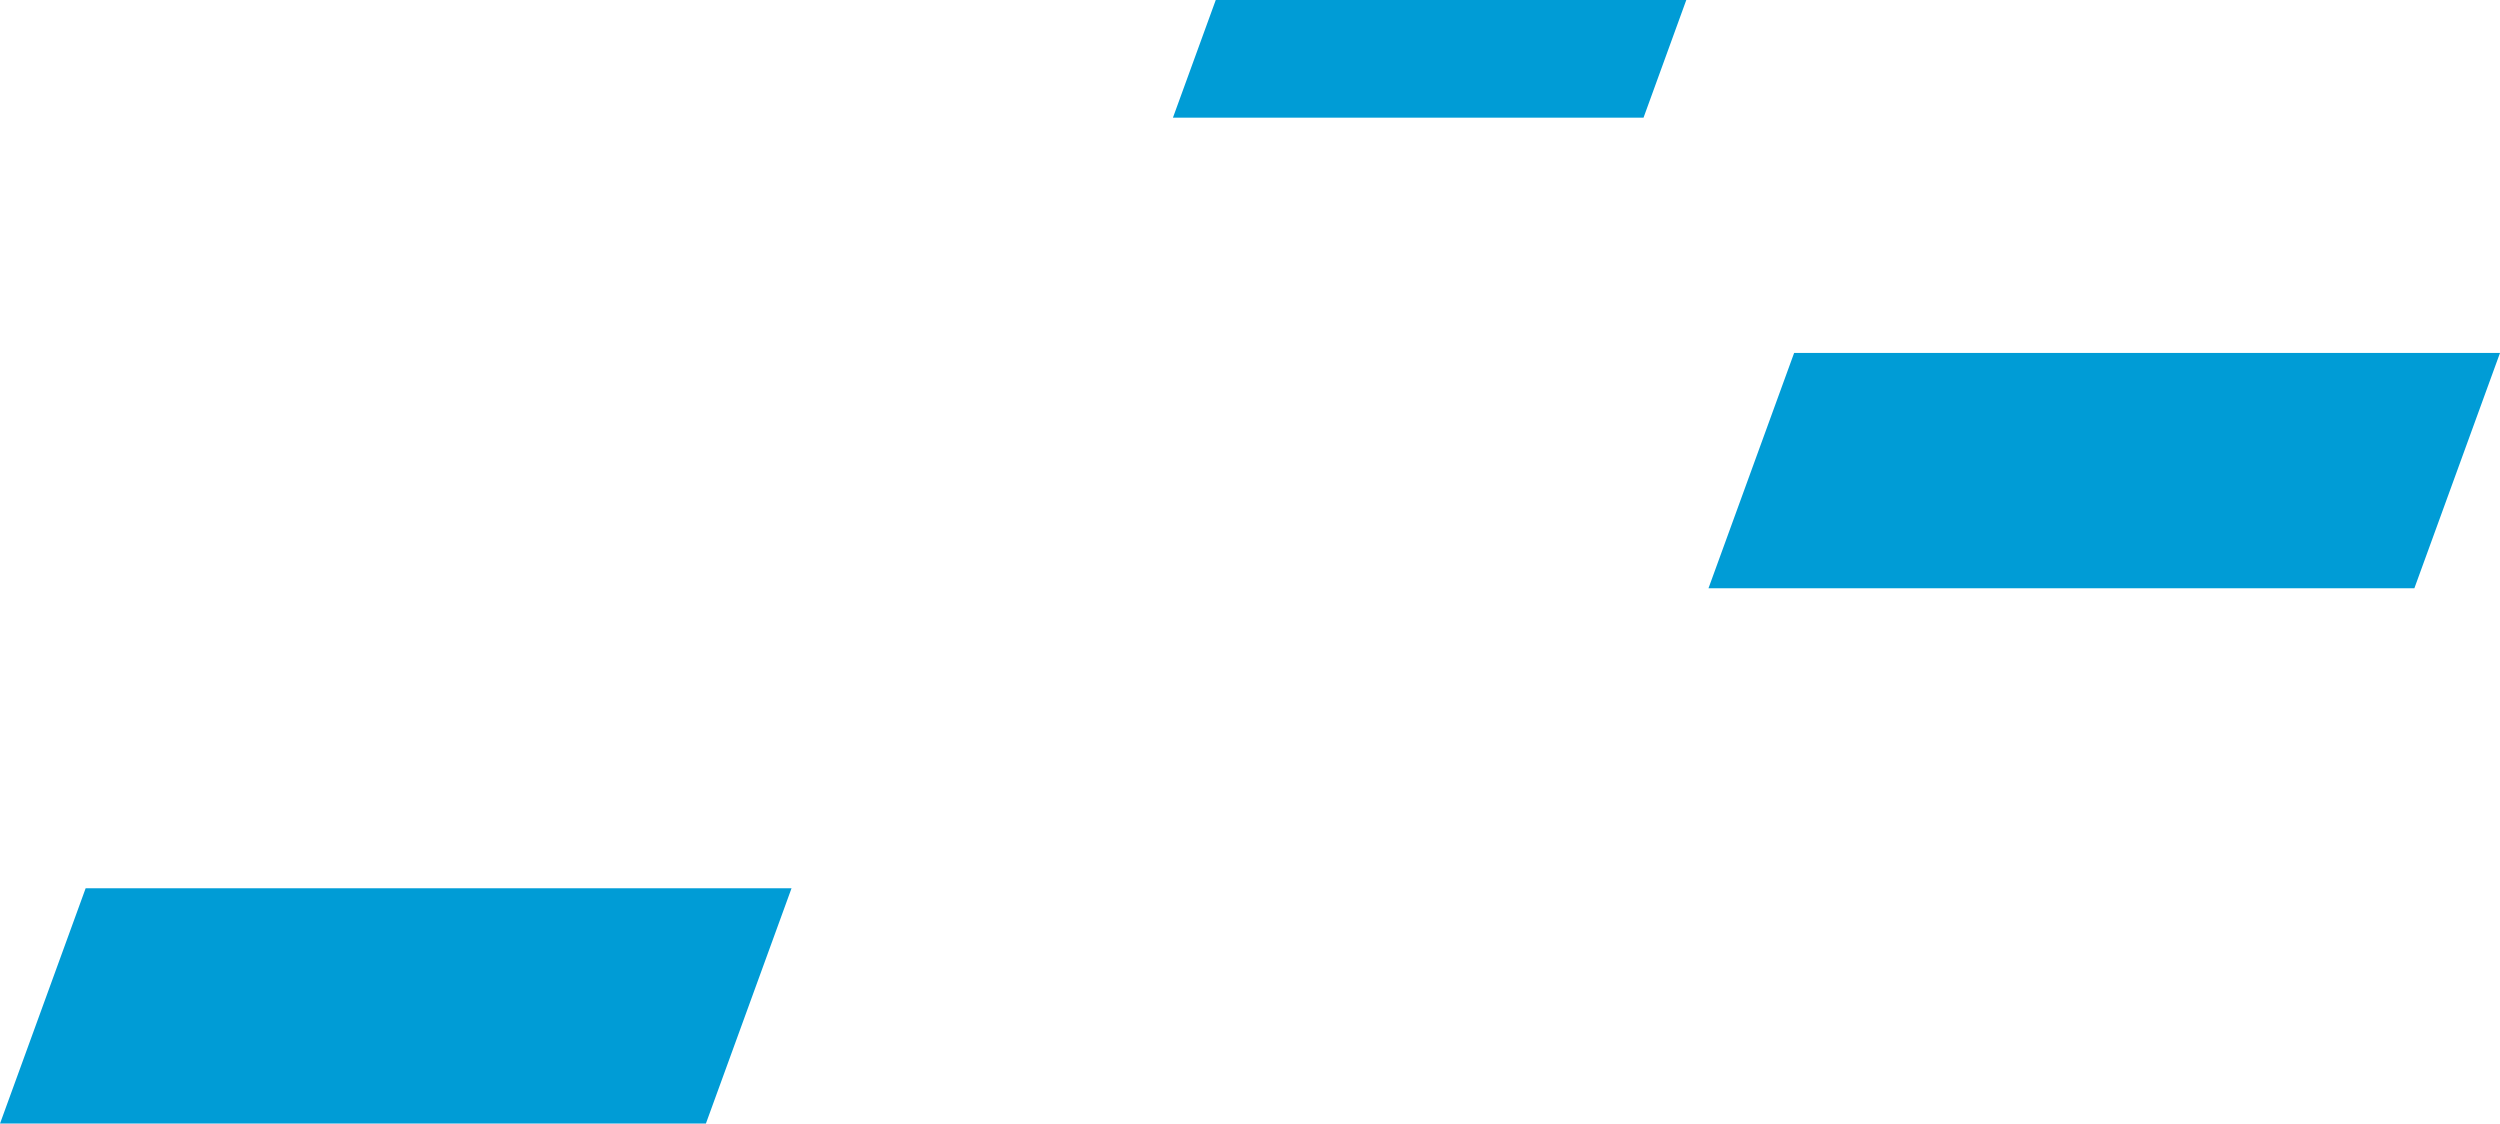 <svg xmlns="http://www.w3.org/2000/svg" width="425" height="191" viewBox="0 0 425 191">
  <g id="Gruppe_311" data-name="Gruppe 311" transform="translate(-178.599 -40)">
    <path id="Pfad_1124" data-name="Pfad 1124" d="M483.6,100h120l-14.557,40h-120Z" fill="#009cd6"/>
    <path id="Pfad_1133" data-name="Pfad 1133" d="M483.6,100h120l-14.557,40h-120Z" transform="translate(-290.439 91)" fill="#009cd6"/>
    <path id="Pfad_1126" data-name="Pfad 1126" d="M385.278,40,378,60h80l7.269-20Z" fill="#009cd6"/>
  </g>
</svg>
